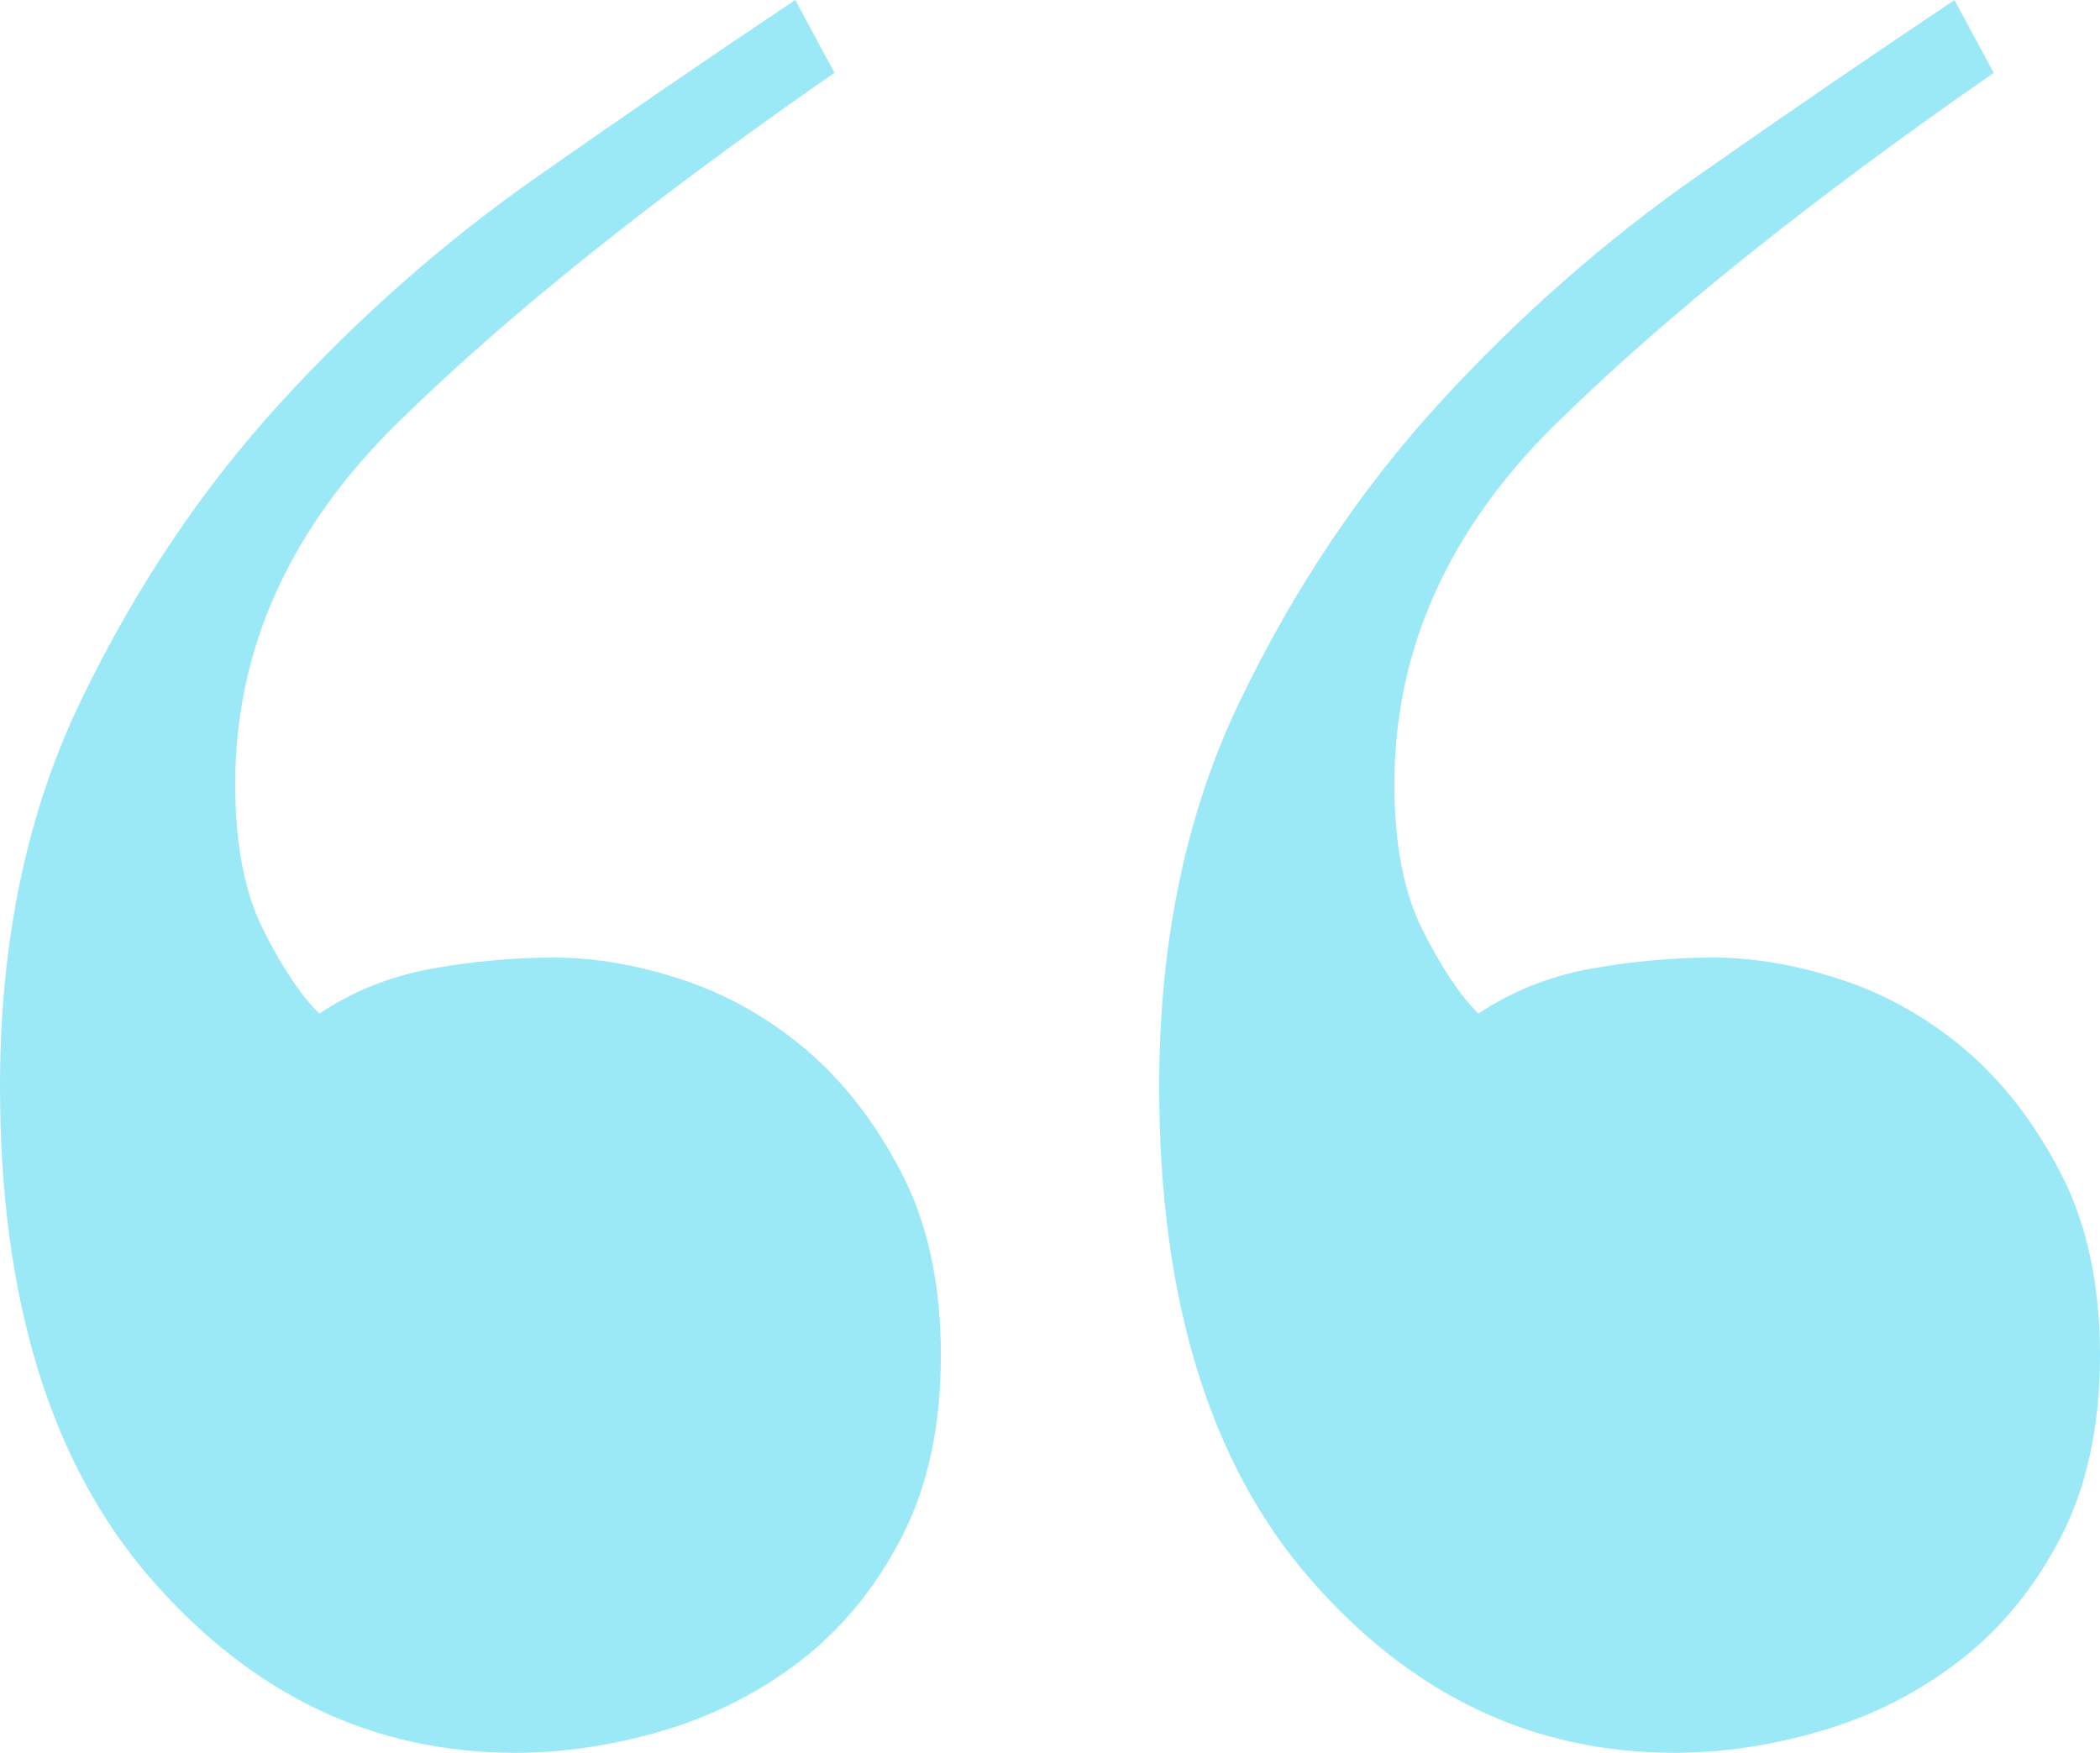 <?xml version="1.0" encoding="UTF-8"?>
<svg id="Layer_2" data-name="Layer 2" xmlns="http://www.w3.org/2000/svg" viewBox="0 0 228.57 190.78">
  <defs>
    <style>
      .cls-1 {
        fill: #9be9f7;
        stroke-width: 0px;
      }
    </style>
  </defs>
  <g id="Layer_1-2" data-name="Layer 1">
    <path class="cls-1" d="M43.28,46.02c-11.79,11.58-17.68,24.69-17.68,39.32,0,6.51,1.01,11.79,3.05,15.85,2.03,4.07,4.06,7.11,6.1,9.14,3.66-2.44,7.71-4.06,12.19-4.88,4.47-.81,8.93-1.22,13.41-1.22s9.14.82,14.02,2.44c4.87,1.63,9.34,4.17,13.41,7.62,4.06,3.46,7.51,7.92,10.36,13.41,2.84,5.49,4.27,12.1,4.27,19.81s-1.43,14.33-4.27,19.81c-2.84,5.49-6.5,9.96-10.97,13.41-4.48,3.46-9.45,6-14.93,7.62-5.49,1.63-10.88,2.44-16.15,2.44-15.45,0-28.65-6.3-39.62-18.89C5.49,159.3,0,141.41,0,118.25c0-15.84,2.94-29.87,8.84-42.06,5.89-12.19,13.1-22.95,21.64-32.3,8.53-9.34,17.87-17.57,28.04-24.69,10.15-7.11,19.5-13.5,28.04-19.2l4.27,7.92c-19.92,13.82-35.76,26.51-47.55,38.1ZM169.45,46.02c-11.79,11.58-17.68,24.69-17.68,39.32,0,6.51,1.01,11.79,3.05,15.85,2.03,4.07,4.06,7.11,6.09,9.14,3.66-2.44,7.72-4.06,12.19-4.88,4.46-.81,8.93-1.22,13.41-1.22s9.14.82,14.02,2.44c4.88,1.63,9.34,4.17,13.41,7.62,4.06,3.46,7.51,7.92,10.36,13.41,2.84,5.49,4.27,12.1,4.27,19.81s-1.43,14.33-4.27,19.81c-2.85,5.49-6.51,9.96-10.97,13.41-4.48,3.46-9.45,6-14.93,7.62-5.49,1.63-10.88,2.44-16.15,2.44-15.45,0-28.65-6.3-39.62-18.89-10.97-12.59-16.46-30.48-16.46-53.64,0-15.84,2.94-29.87,8.84-42.06,5.88-12.19,13.1-22.95,21.64-32.3,8.54-9.34,17.88-17.57,28.04-24.69,10.15-7.11,19.51-13.5,28.04-19.2l4.27,7.92c-19.91,13.82-35.76,26.51-47.54,38.1Z"/>
  </g>
</svg>